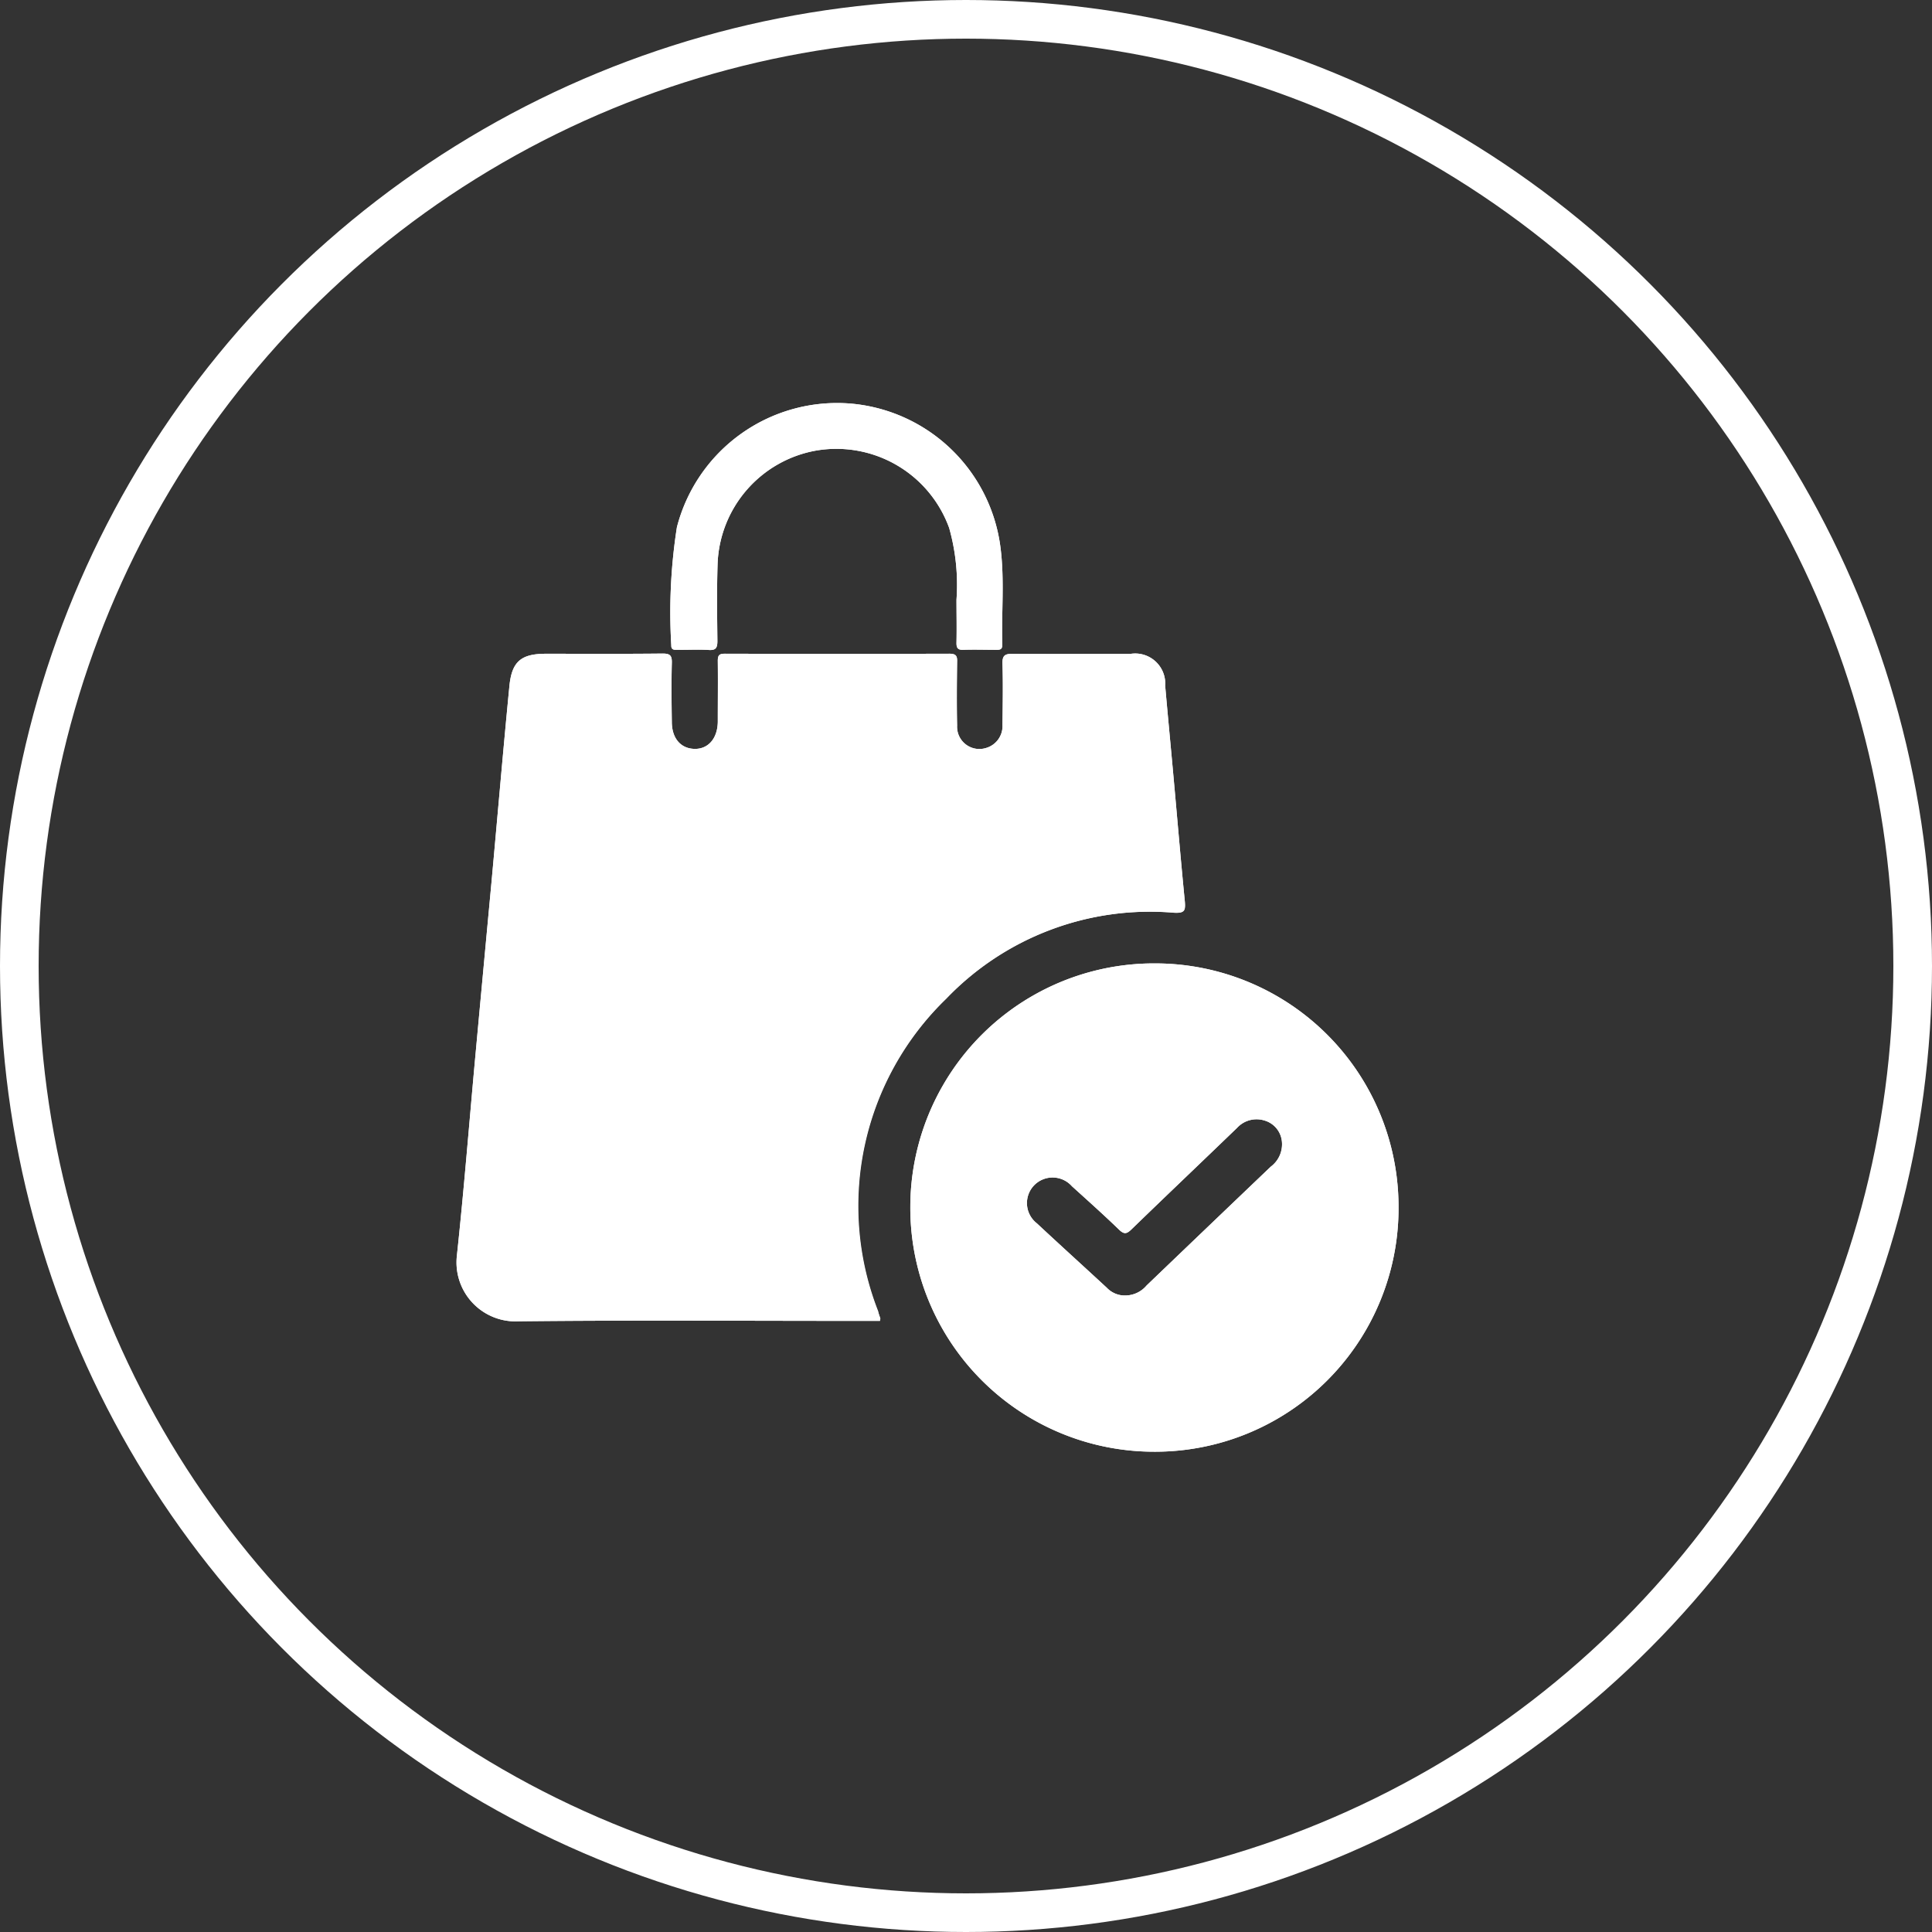 <svg xmlns="http://www.w3.org/2000/svg" width="50" height="50" viewBox="0 0 50 50">
  <rect x="0" y="0" width="50" height="50" fill="#333333" stroke="none"/>
  <g id="Group_3110" data-name="Group 3110" transform="translate(-341 -6583)">
    <g id="Ellipse_2131" data-name="Ellipse 2131" transform="translate(341 6583)" fill="none" stroke="#fff" stroke-width="1">
      <circle cx="25" cy="25" r="25" stroke="none"/>
      <circle cx="25" cy="25" r="24.5" fill="none"/>
    </g>
    <g id="Group_3066" data-name="Group 3066" transform="translate(848.461 6460.353)">
      <path id="Path_8032" data-name="Path 8032" d="M-420.366,136.291a4.283,4.283,0,0,1,4.49-3.2,4.278,4.278,0,0,1,3.884,3.726c.107.834.022,1.675.047,2.513,0,.119-.052.135-.149.134-.286,0-.573-.01-.857,0-.154.007-.183-.054-.18-.191.008-.369,0-.737,0-1.107a5.4,5.4,0,0,0-.19-1.857,3.105,3.105,0,0,0-3.451-2,3.093,3.093,0,0,0-2.542,2.931c-.021.663-.012,1.327-.005,1.991,0,.171-.03.25-.223.237-.266-.018-.535,0-.8-.005-.082,0-.175.016-.17-.116A14.267,14.267,0,0,1-420.366,136.291Z" transform="translate(-69.576)" fill="#fff"/>
      <path id="Path_8033" data-name="Path 8033" d="M-484.679,237.847c0,.007,0,.018-.01.064h-.748c-2.869,0-5.737-.02-8.6.011a1.527,1.527,0,0,1-1.6-1.7c.183-1.7.317-3.414.474-5.121q.208-2.258.419-4.515c.156-1.7.3-3.4.465-5.094.061-.644.3-.846.951-.846,1.005,0,2.01.006,3.016-.005.2,0,.242.057.237.245-.013.507-.007,1.015,0,1.522,0,.425.229.69.583.7s.6-.263.607-.7c0-.526.006-1.052,0-1.577,0-.144.036-.186.183-.186q2.9.008,5.81,0c.188,0,.206.072.2.226-.007.544-.011,1.089,0,1.632a.577.577,0,0,0,.745.583.59.59,0,0,0,.43-.6c.006-.526.016-1.053,0-1.577-.009-.232.075-.263.277-.261,1.014.009,2.029,0,3.043,0a.778.778,0,0,1,.89.825c.067.763.14,1.524.209,2.286.1,1.1.192,2.2.3,3.3.025.24-.007.3-.271.289a7.307,7.307,0,0,0-5.906,2.23,7.46,7.46,0,0,0-1.757,8.086C-484.722,237.726-484.7,237.787-484.679,237.847Z" transform="translate(0 -81.08)" fill="#fff"/>
      <path id="Path_8034" data-name="Path 8034" d="M-330.424,329.07a6.308,6.308,0,0,0-6.346,6.3,6.311,6.311,0,0,0,6.306,6.337,6.3,6.3,0,0,0,6.329-6.311A6.3,6.3,0,0,0-330.424,329.07Zm2.983,5.26q-1.61,1.537-3.216,3.077a.724.724,0,0,1-.538.257.641.641,0,0,1-.49-.2c-.6-.555-1.21-1.107-1.81-1.667a.663.663,0,0,1-.076-.979.667.667,0,0,1,.983.018c.41.371.823.74,1.22,1.124.133.129.2.11.322-.008.907-.879,1.823-1.749,2.731-2.625a.686.686,0,0,1,.709-.192.627.627,0,0,1,.449.514A.723.723,0,0,1-327.441,334.33Z" transform="translate(-147.132 -181.49)" fill="#fff"/>
      <path id="Path_8035" data-name="Path 8035" d="M-477.079,227.349a7.307,7.307,0,0,0-5.906,2.23,7.46,7.46,0,0,0-1.757,8.086c.021.061.044.121.064.182,0,.007,0,.018-.01.064h-.748c-2.869,0-5.737-.02-8.6.011a1.527,1.527,0,0,1-1.6-1.7c.183-1.7.317-3.414.474-5.121q.208-2.258.419-4.515c.156-1.7.3-3.4.465-5.094.061-.644.3-.846.951-.846,1.005,0,2.01.006,3.016-.005.2,0,.242.057.237.245-.013.507-.007,1.015,0,1.522,0,.425.229.69.583.7s.6-.263.607-.7c0-.526.006-1.052,0-1.577,0-.144.036-.186.183-.186q2.9.008,5.81,0c.188,0,.206.072.2.226-.007.544-.011,1.089,0,1.632a.577.577,0,0,0,.745.583.59.59,0,0,0,.43-.6c.006-.526.016-1.053,0-1.577-.009-.232.075-.263.277-.261,1.014.009,2.029,0,3.043,0a.778.778,0,0,1,.89.825c.067.763.14,1.524.209,2.286.1,1.1.192,2.2.3,3.3C-476.783,227.3-476.815,227.364-477.079,227.349Z" transform="translate(0 -81.08)" fill="#fff"/>
      <path id="Path_8036" data-name="Path 8036" d="M-330.424,329.07a6.308,6.308,0,0,0-6.346,6.3,6.311,6.311,0,0,0,6.306,6.337,6.3,6.3,0,0,0,6.329-6.311A6.3,6.3,0,0,0-330.424,329.07Zm2.983,5.26q-1.61,1.537-3.216,3.077a.724.724,0,0,1-.538.257.641.641,0,0,1-.49-.2c-.6-.555-1.21-1.107-1.81-1.667a.663.663,0,0,1-.076-.979.667.667,0,0,1,.983.018c.41.371.823.74,1.22,1.124.133.129.2.11.322-.008.907-.879,1.823-1.749,2.731-2.625a.686.686,0,0,1,.709-.192.627.627,0,0,1,.449.514A.723.723,0,0,1-327.441,334.33Z" transform="translate(-147.132 -181.49)" fill="#fff"/>
      <path id="Path_8037" data-name="Path 8037" d="M-411.945,139.33c0,.119-.052.135-.149.134-.286,0-.573-.01-.857,0-.154.007-.183-.054-.18-.191.008-.369,0-.737,0-1.107a5.4,5.4,0,0,0-.19-1.857,3.105,3.105,0,0,0-3.451-2,3.093,3.093,0,0,0-2.542,2.931c-.021.663-.012,1.327-.005,1.991,0,.171-.03.25-.223.237-.266-.018-.535,0-.8-.005-.082,0-.175.016-.17-.116a14.267,14.267,0,0,1,.145-3.056,4.283,4.283,0,0,1,4.49-3.2,4.278,4.278,0,0,1,3.884,3.726C-411.885,137.652-411.97,138.493-411.945,139.33Z" transform="translate(-69.576)" fill="#fff"/>
    </g>
  </g>
</svg>
